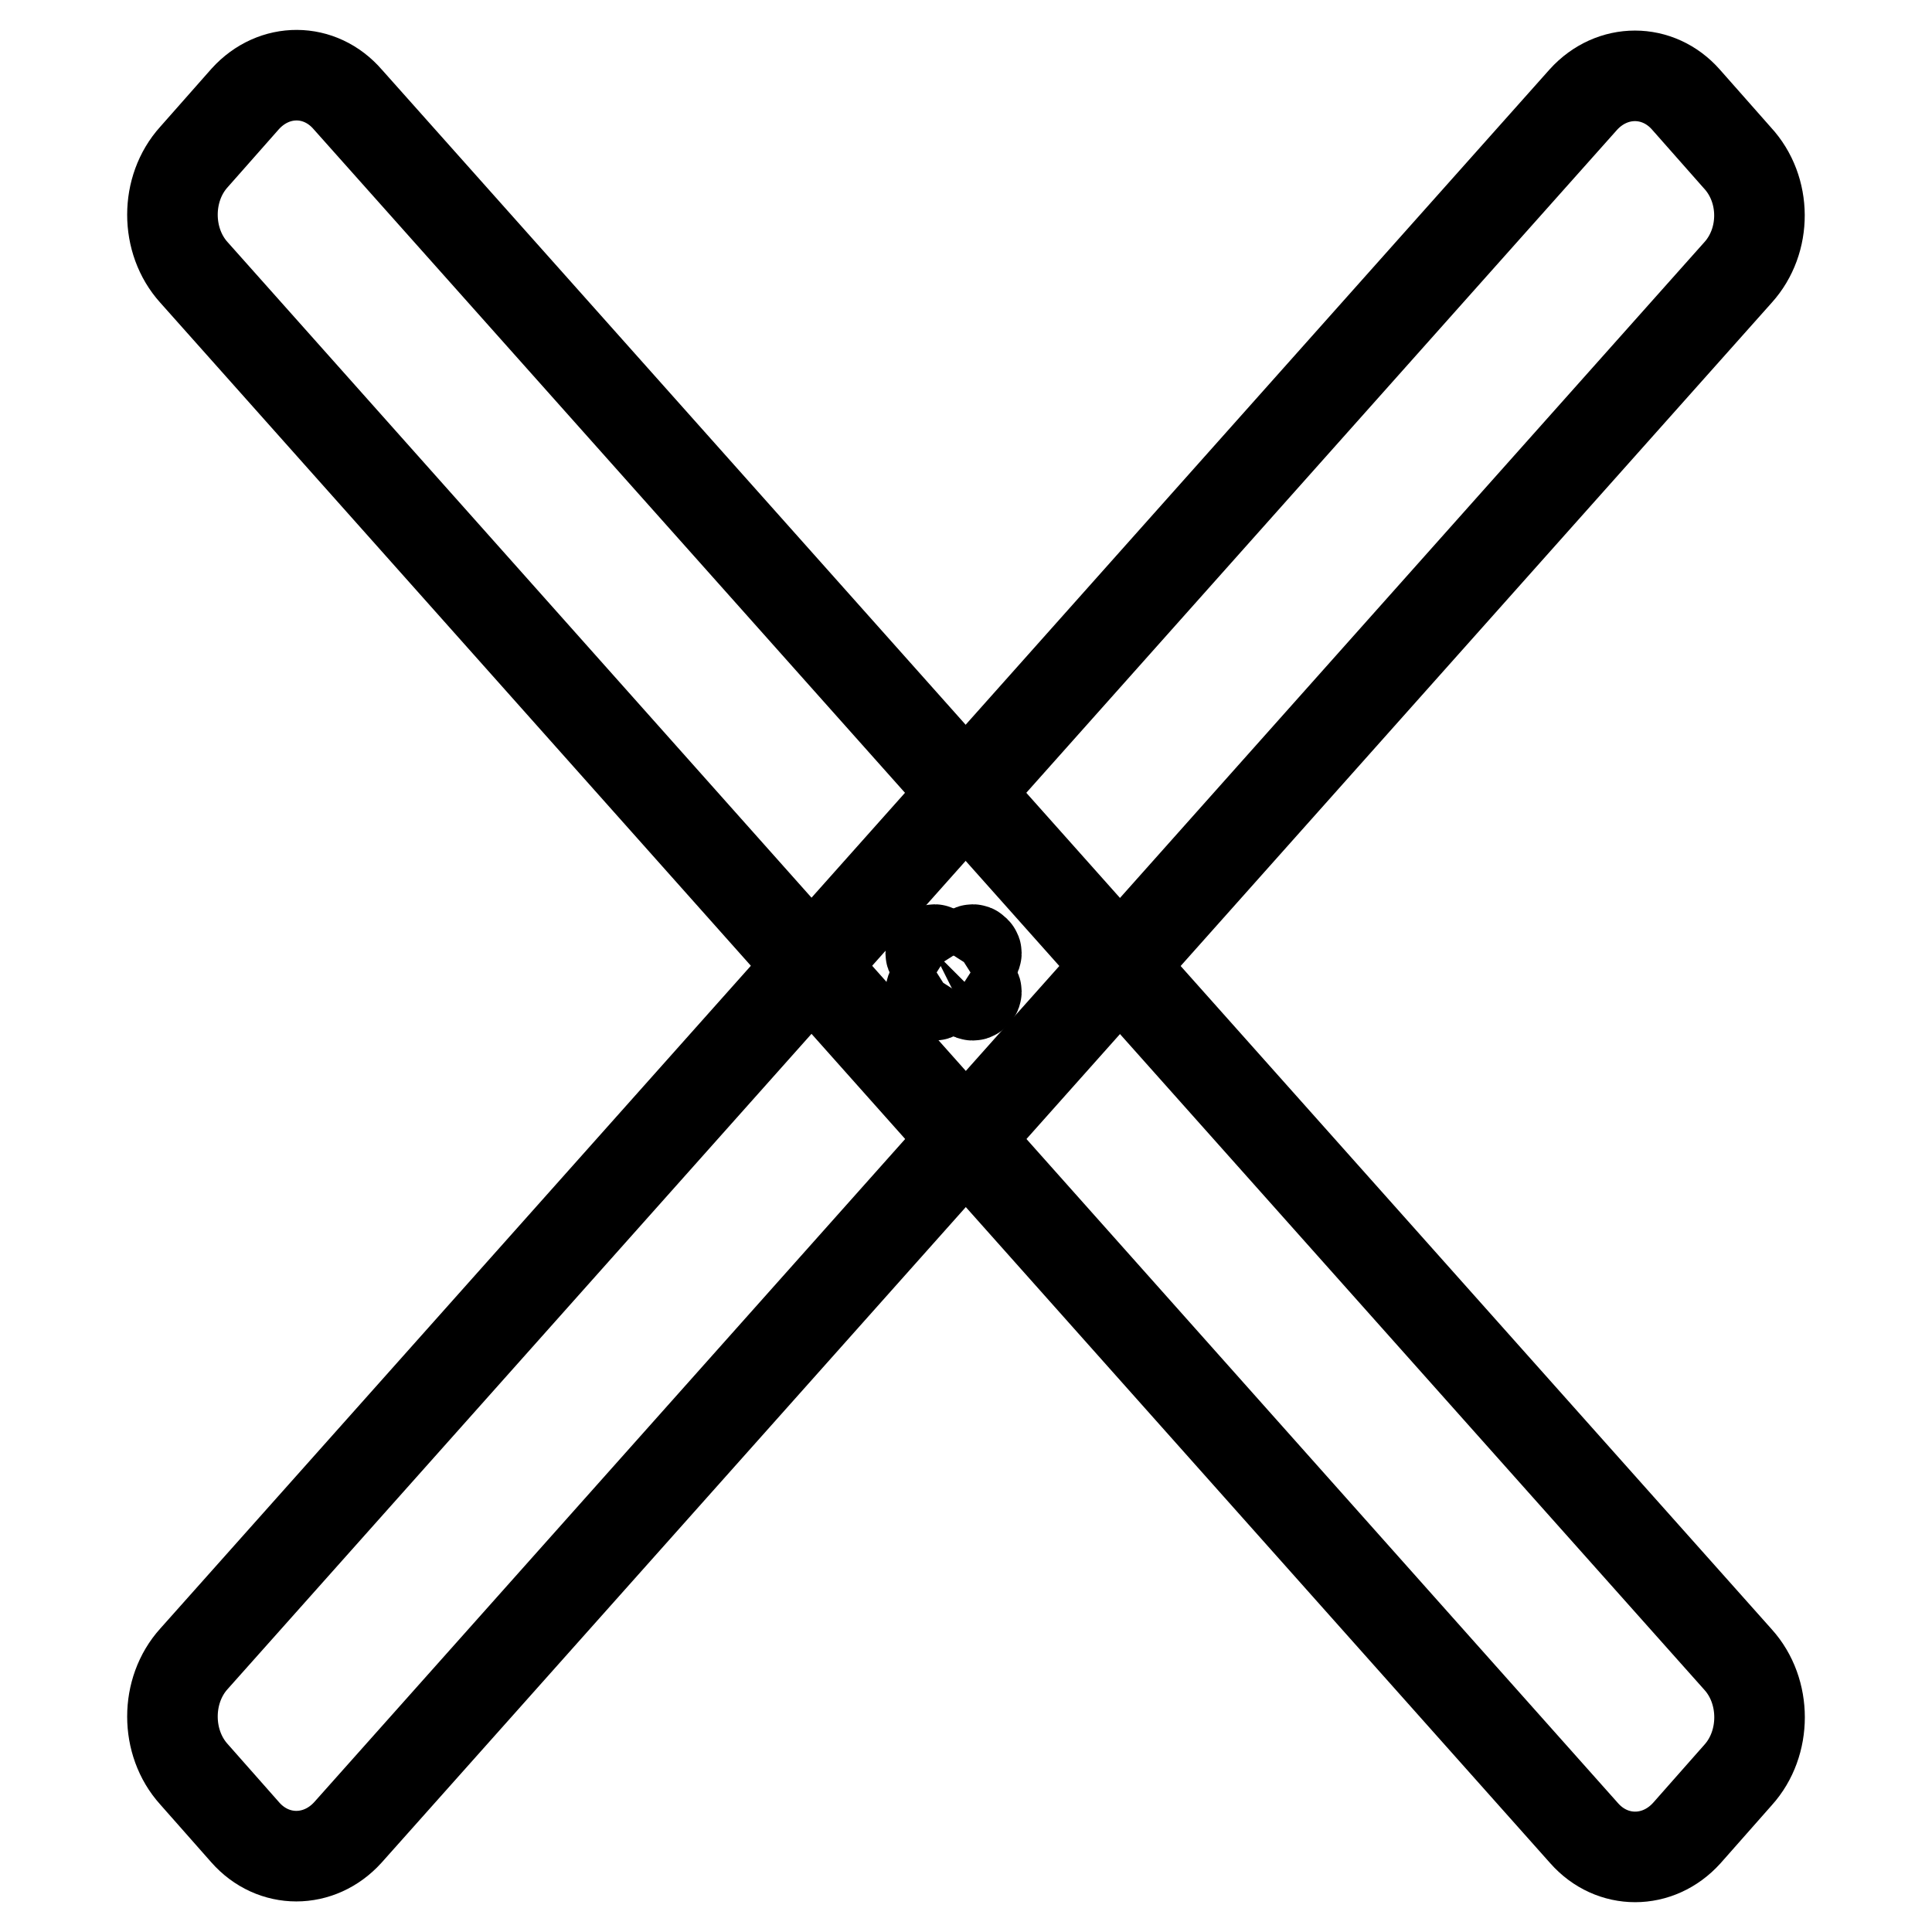 <?xml version="1.0" encoding="utf-8"?>
<!-- Svg Vector Icons : http://www.onlinewebfonts.com/icon -->
<!DOCTYPE svg PUBLIC "-//W3C//DTD SVG 1.1//EN" "http://www.w3.org/Graphics/SVG/1.1/DTD/svg11.dtd">
<svg version="1.1" xmlns="http://www.w3.org/2000/svg" xmlns:xlink="http://www.w3.org/1999/xlink" x="0px" y="0px" viewBox="0 0 256 256" enable-background="new 0 0 256 256" xml:space="preserve">
<g><g><path stroke-width="12" fill-opacity="0" stroke="#000000"  d="M46.1,13.2l184.2,206.7c3.8,4.2,3.8,11.1,0,15.3l-6.8,7.7c-3.8,4.2-9.9,4.2-13.6,0L25.7,36.1c-3.8-4.2-3.8-11.1,0-15.3l6.8-7.7C36.3,8.9,42.4,8.9,46.1,13.2L46.1,13.2z"/><path stroke-width="12" fill-opacity="0" stroke="#000000"  d="M230.3,36.1L46.1,242.8c-3.8,4.2-9.9,4.2-13.6,0l-6.8-7.7c-3.8-4.2-3.8-11.1,0-15.3L209.8,13.2c3.8-4.2,9.9-4.2,13.6,0l6.8,7.7C234.1,25.1,234.1,31.9,230.3,36.1L230.3,36.1z"/><path stroke-width="12" fill-opacity="0" stroke="#000000"  d="M124,125.9l5.3,5.3c0.1,0.1,0.1,0.3,0,0.4l-0.2,0.2c-0.1,0.1-0.3,0.1-0.4,0l-5.3-5.3c-0.1-0.1-0.1-0.3,0-0.4l0.2-0.2C123.8,125.8,123.9,125.8,124,125.9z"/><path stroke-width="12" fill-opacity="0" stroke="#000000"  d="M129.3,126.5l-5.3,5.3c-0.1,0.1-0.3,0.1-0.4,0l-0.2-0.2c-0.1-0.1-0.1-0.3,0-0.4l5.3-5.3c0.1-0.1,0.3-0.1,0.4,0l0.2,0.2C129.4,126.2,129.4,126.4,129.3,126.5z"/></g></g>
</svg>